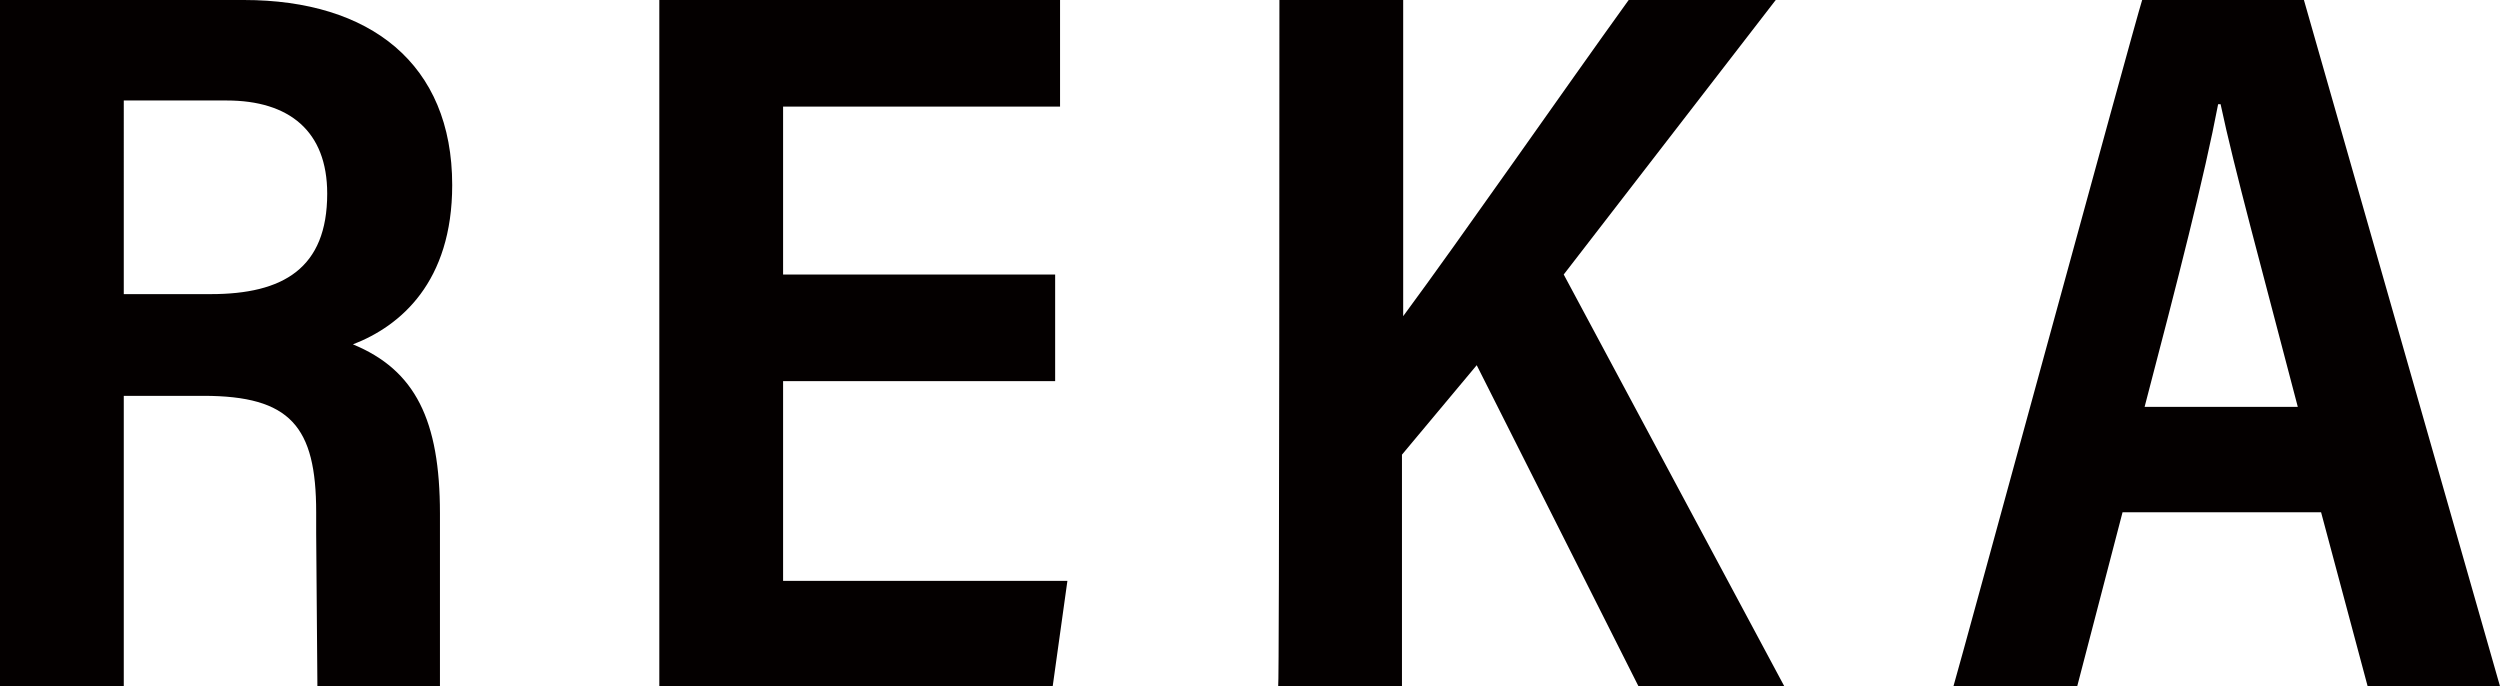 <?xml version="1.0" encoding="utf-8"?>
<!-- Generator: Adobe Illustrator 23.0.1, SVG Export Plug-In . SVG Version: 6.00 Build 0)  -->
<svg version="1.1" id="レイヤー_1" xmlns="http://www.w3.org/2000/svg" xmlns:xlink="http://www.w3.org/1999/xlink" x="0px"
	 y="0px" viewBox="0 0 204 56" style="enable-background:new 0 0 204 56;" xml:space="preserve">
<style type="text/css">
	.st0{fill:#040000;}
</style>
<g>
	<path class="st0" d="M25.8,43.5v-1.7c0-7-2.1-9.5-9.2-9.5h-6.5V56H0V0h19.9c10.3,0,17,5.2,17,15.1c0,7.9-4.2,11.5-8.1,13
		c5.1,2.1,7.1,6.2,7.1,13.8v1.8V56h-10L25.8,43.5z M10.1,24h7.1c5.9,0,9.5-2.1,9.5-8.2c0-5.1-3.1-7.6-8.2-7.6h-8.4V24z"/>
	<polygon class="st0" points="86.1,31.1 63.9,31.1 63.9,47.4 87.1,47.4 85.9,56 53.8,56 53.8,0 86.5,0 86.5,8.7 63.9,8.7 63.9,22.4 
		86.1,22.4 	"/>
	<path class="st0" d="M104.4,0h10.1v25.8c4.8-6.5,13-18.3,18.4-25.8h12l-17.3,22.4L145.6,56h-11.9l-13.2-26.2l-6.1,7.3V56h-10.1
		C104.4,56,104.4,0,104.4,0z"/>
	<path class="st0" d="M173.2,41.8L169.5,56h-10.1c0.6-2,14.7-53.8,15.4-56H188l16,56h-10.8l-3.8-14.2H173.2z M187.5,33.2
		c-3-11.5-5.2-19.5-6.3-24.7h-0.2c-1.1,5.8-3.3,14.4-6,24.7H187.5z"/>
</g>
</svg>
